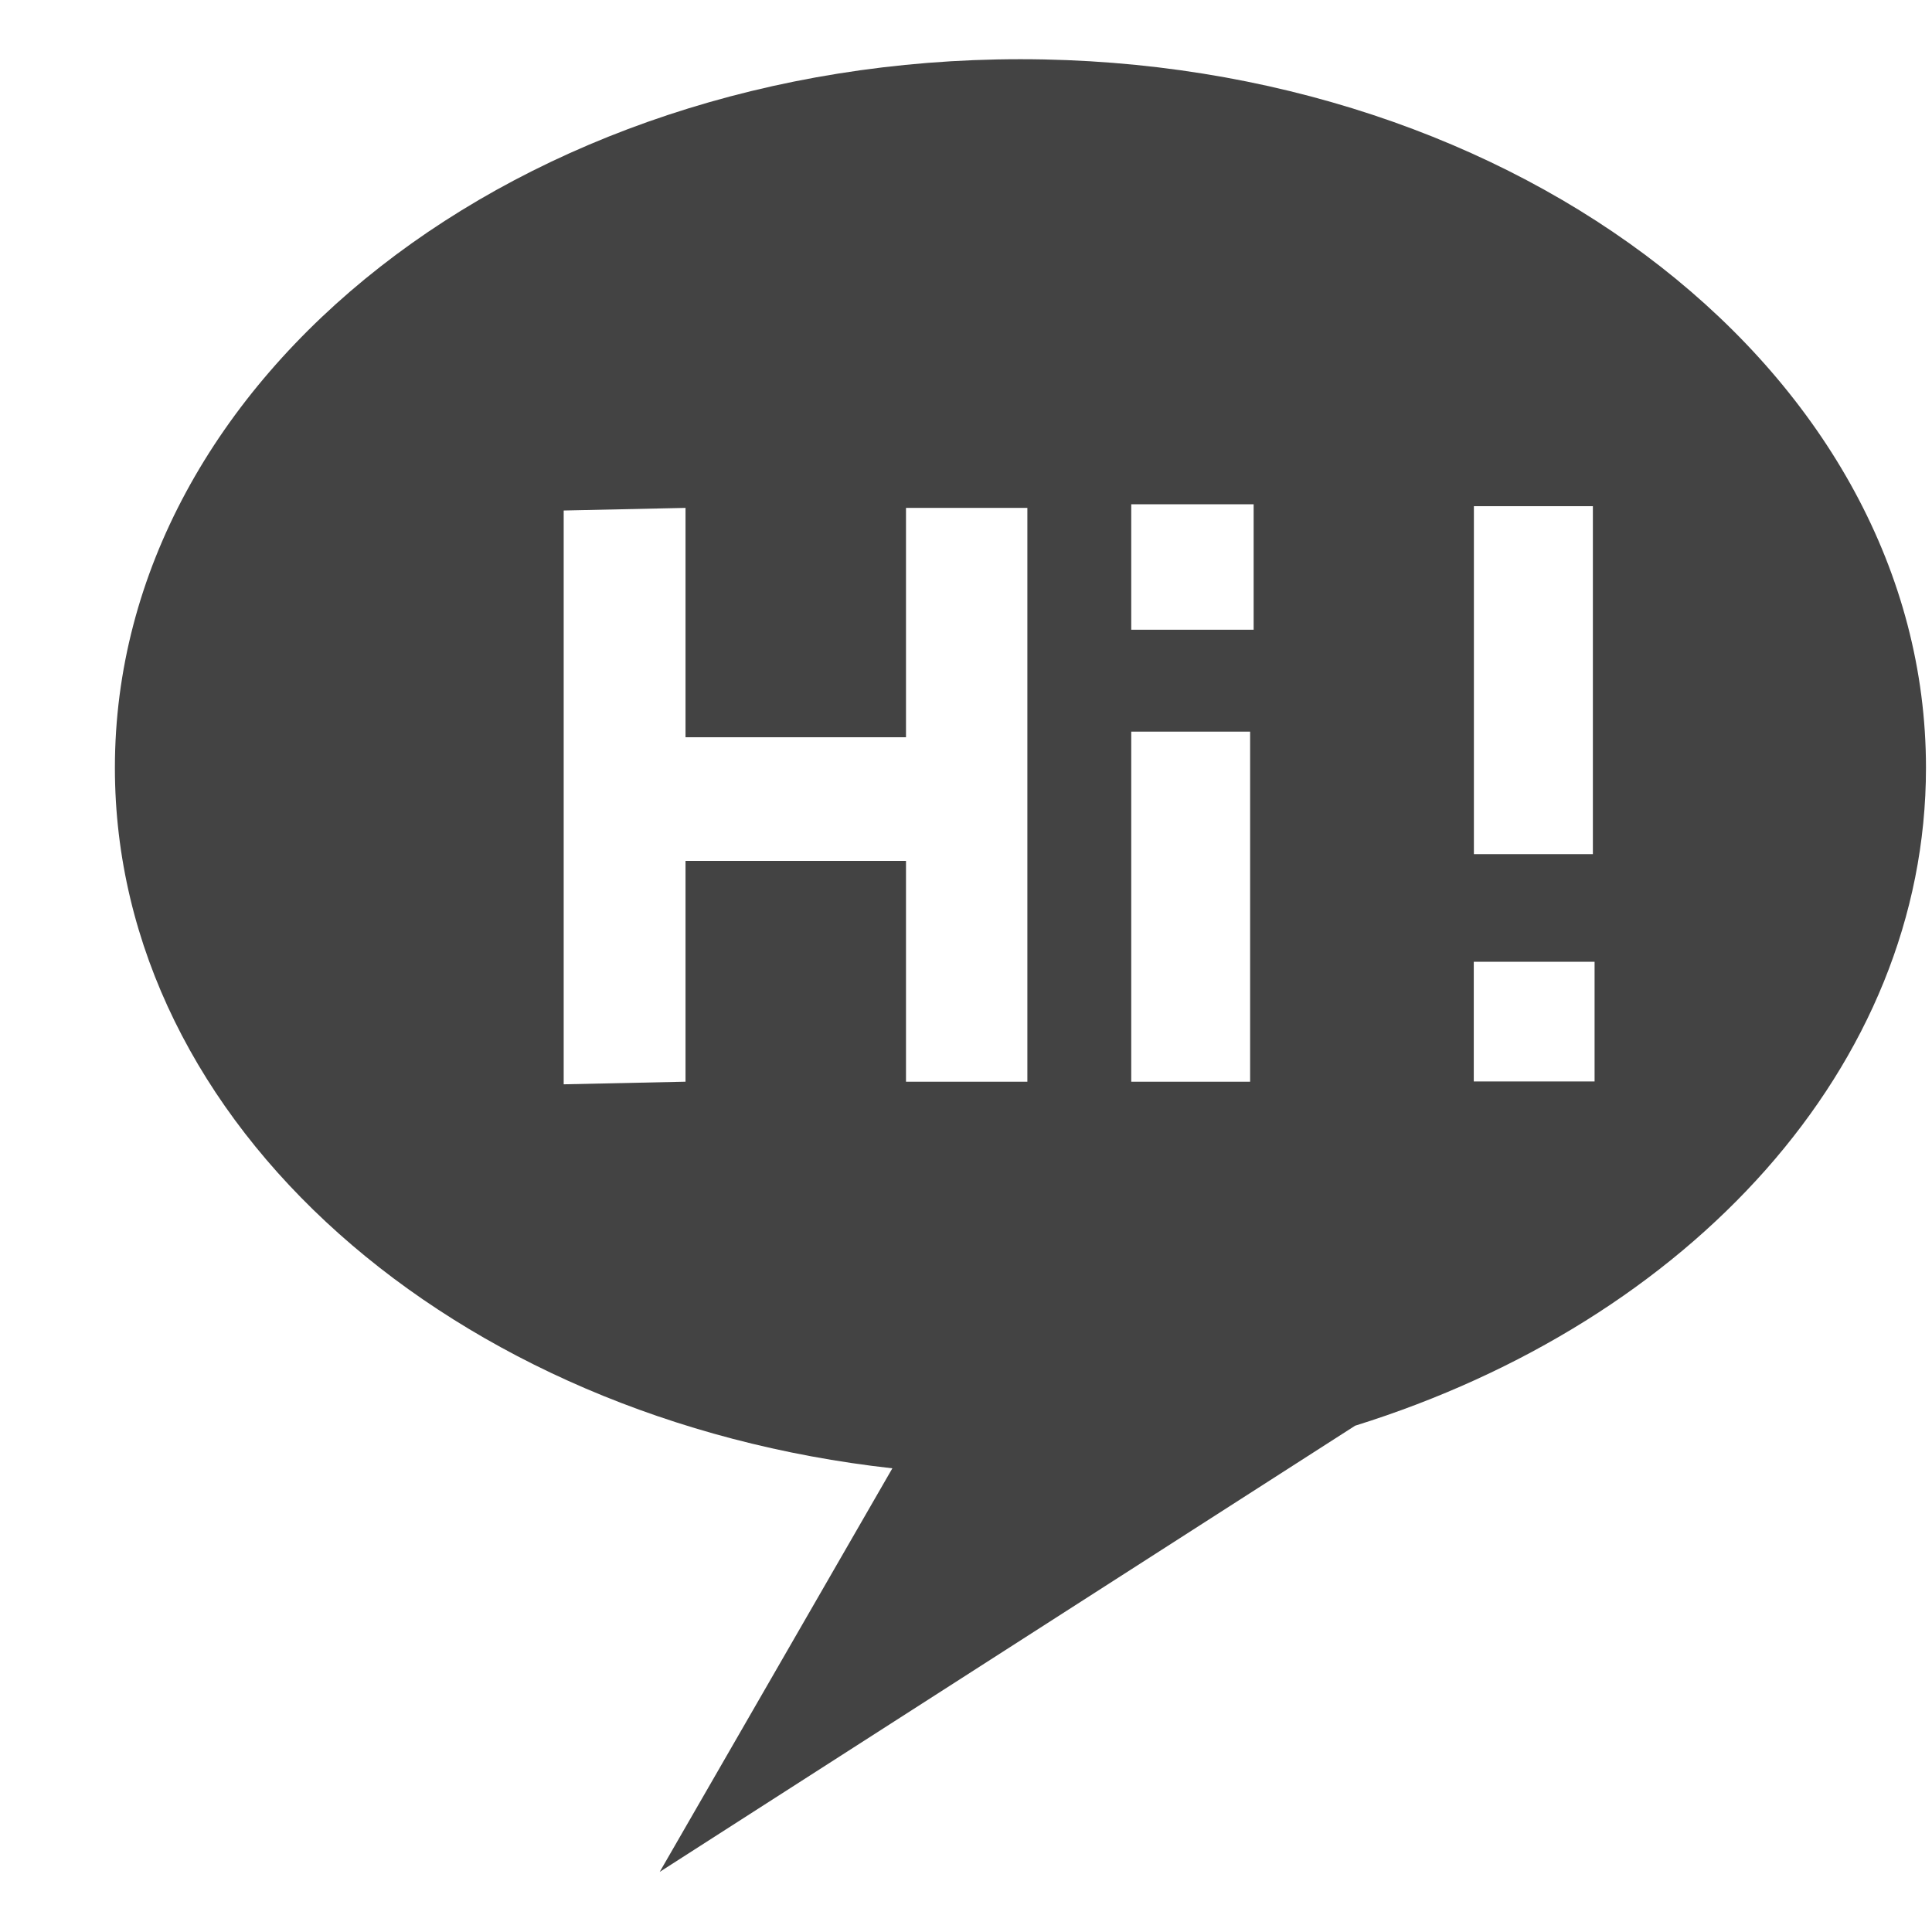 <?xml version="1.0" encoding="utf-8"?>
<!-- Скачано с сайта svg4.ru / Downloaded from svg4.ru -->
<svg width="800px" height="800px" viewBox="0 -0.5 17 17" version="1.1" xmlns="http://www.w3.org/2000/svg" xmlns:xlink="http://www.w3.org/1999/xlink" class="si-glyph si-glyph-bubble-message-hi">
    
    <title>1036</title>
    
    <defs>
</defs>
    <g stroke="none" stroke-width="1" fill="none" fill-rule="evenodd">
        <path d="M8.979,0.021 C4.581,0.021 1.011,2.813 1.011,6.256 C1.011,9.399 3.987,11.99 7.852,12.42 L5.805,15.971 L11.924,12.045 C14.864,11.128 16.947,8.884 16.947,6.256 C16.947,2.812 13.379,0.021 8.979,0.021 L8.979,0.021 Z M9.04,9.018 L7.972,9.018 L7.972,7.075 L6.032,7.075 L6.032,9.018 L4.96,9.041 L4.96,3.992 L6.032,3.969 L6.032,5.987 L7.972,5.987 L7.972,3.969 L9.04,3.969 L9.04,9.018 L9.04,9.018 Z M11,9.018 L9.954,9.018 L9.954,5.938 L11,5.938 L11,9.018 L11,9.018 Z M11.031,5.041 L9.954,5.041 L9.954,3.937 L11.031,3.937 L11.031,5.041 L11.031,5.041 Z M14.031,9.016 L12.968,9.016 L12.968,7.963 L14.031,7.963 L14.031,9.016 L14.031,9.016 Z M14.016,7.016 L12.969,7.016 L12.969,3.954 L14.016,3.954 L14.016,7.016 L14.016,7.016 Z" fill="#434343" class="si-glyph-fill">
</path>
    </g>
</svg>